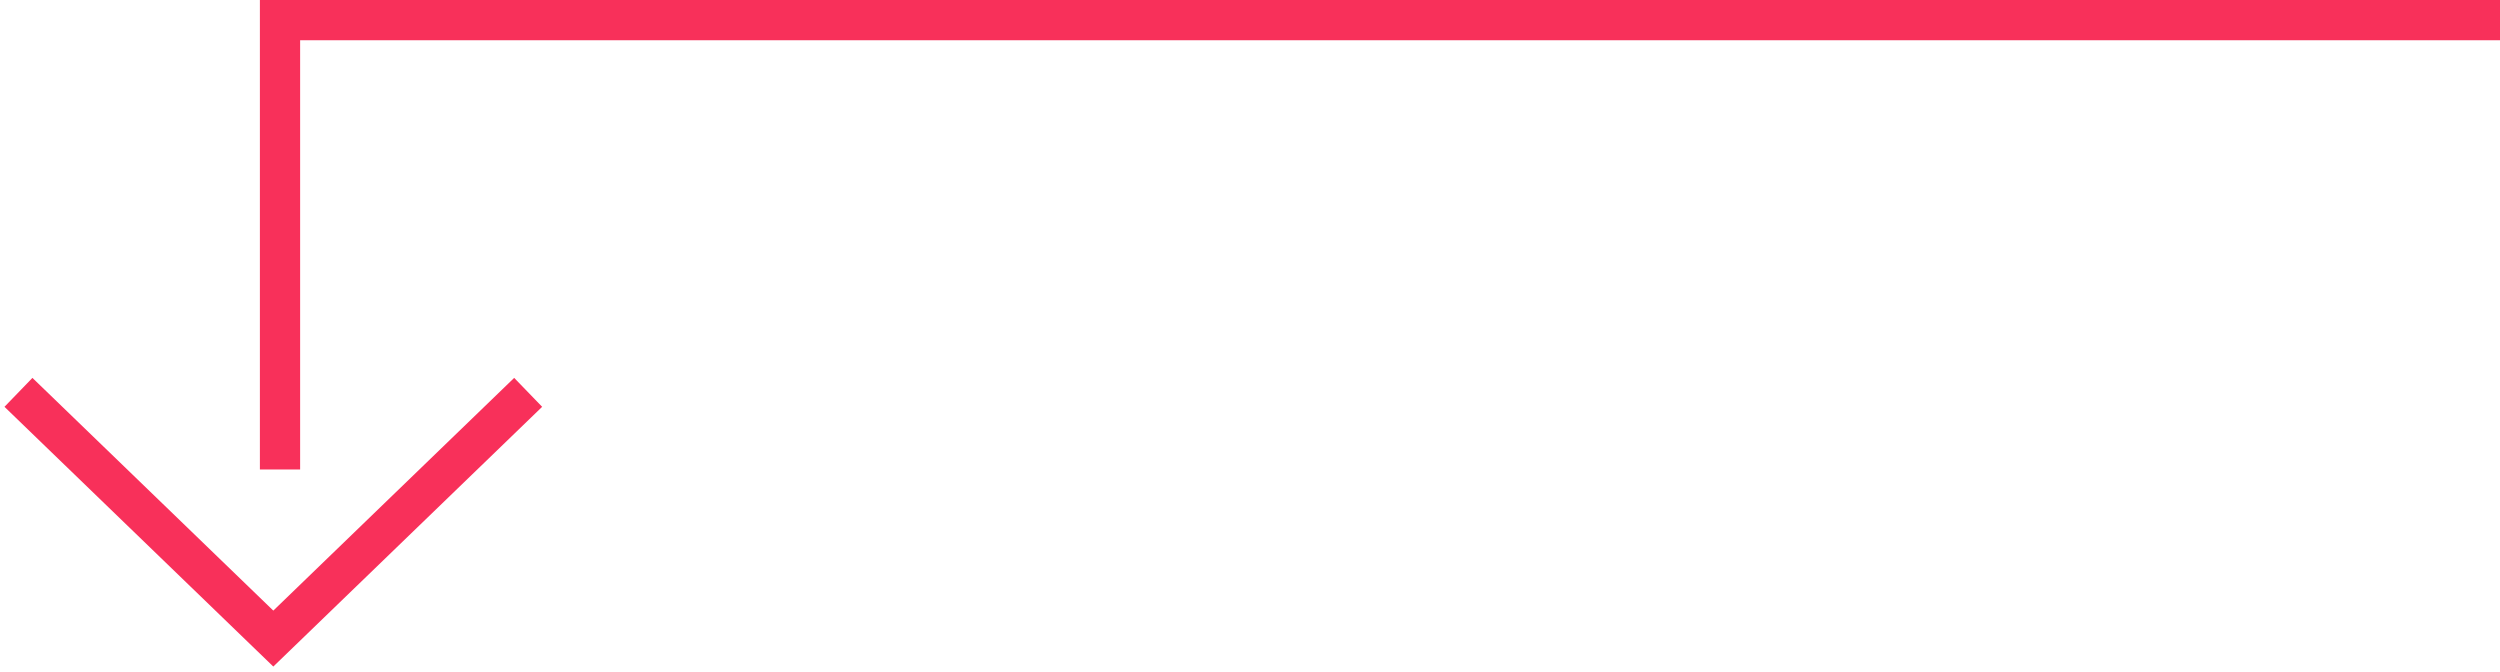 <?xml version="1.0" encoding="utf-8"?>
<!-- Generator: Adobe Illustrator 16.0.0, SVG Export Plug-In . SVG Version: 6.00 Build 0)  -->
<!DOCTYPE svg PUBLIC "-//W3C//DTD SVG 1.1//EN" "http://www.w3.org/Graphics/SVG/1.1/DTD/svg11.dtd">
<svg version="1.1" id="Calque_1" xmlns="http://www.w3.org/2000/svg" xmlns:xlink="http://www.w3.org/1999/xlink" x="0px" y="0px"
	 width="248.5px" height="66.833px" viewBox="0 0 248.5 66.833" enable-background="new 0 0 248.5 66.833" xml:space="preserve">
<g>
	<polygon fill="#F8305A" points="25.833,0 25.833,46.667 29.833,46.667 29.833,4 248.5,4 248.5,0 	"/>
	<polygon fill="#F8305A" points="27.167,60.694 3.223,37.562 0.444,40.438 27.167,66.256 53.89,40.438 51.11,37.562 	"/>
</g>
</svg>
